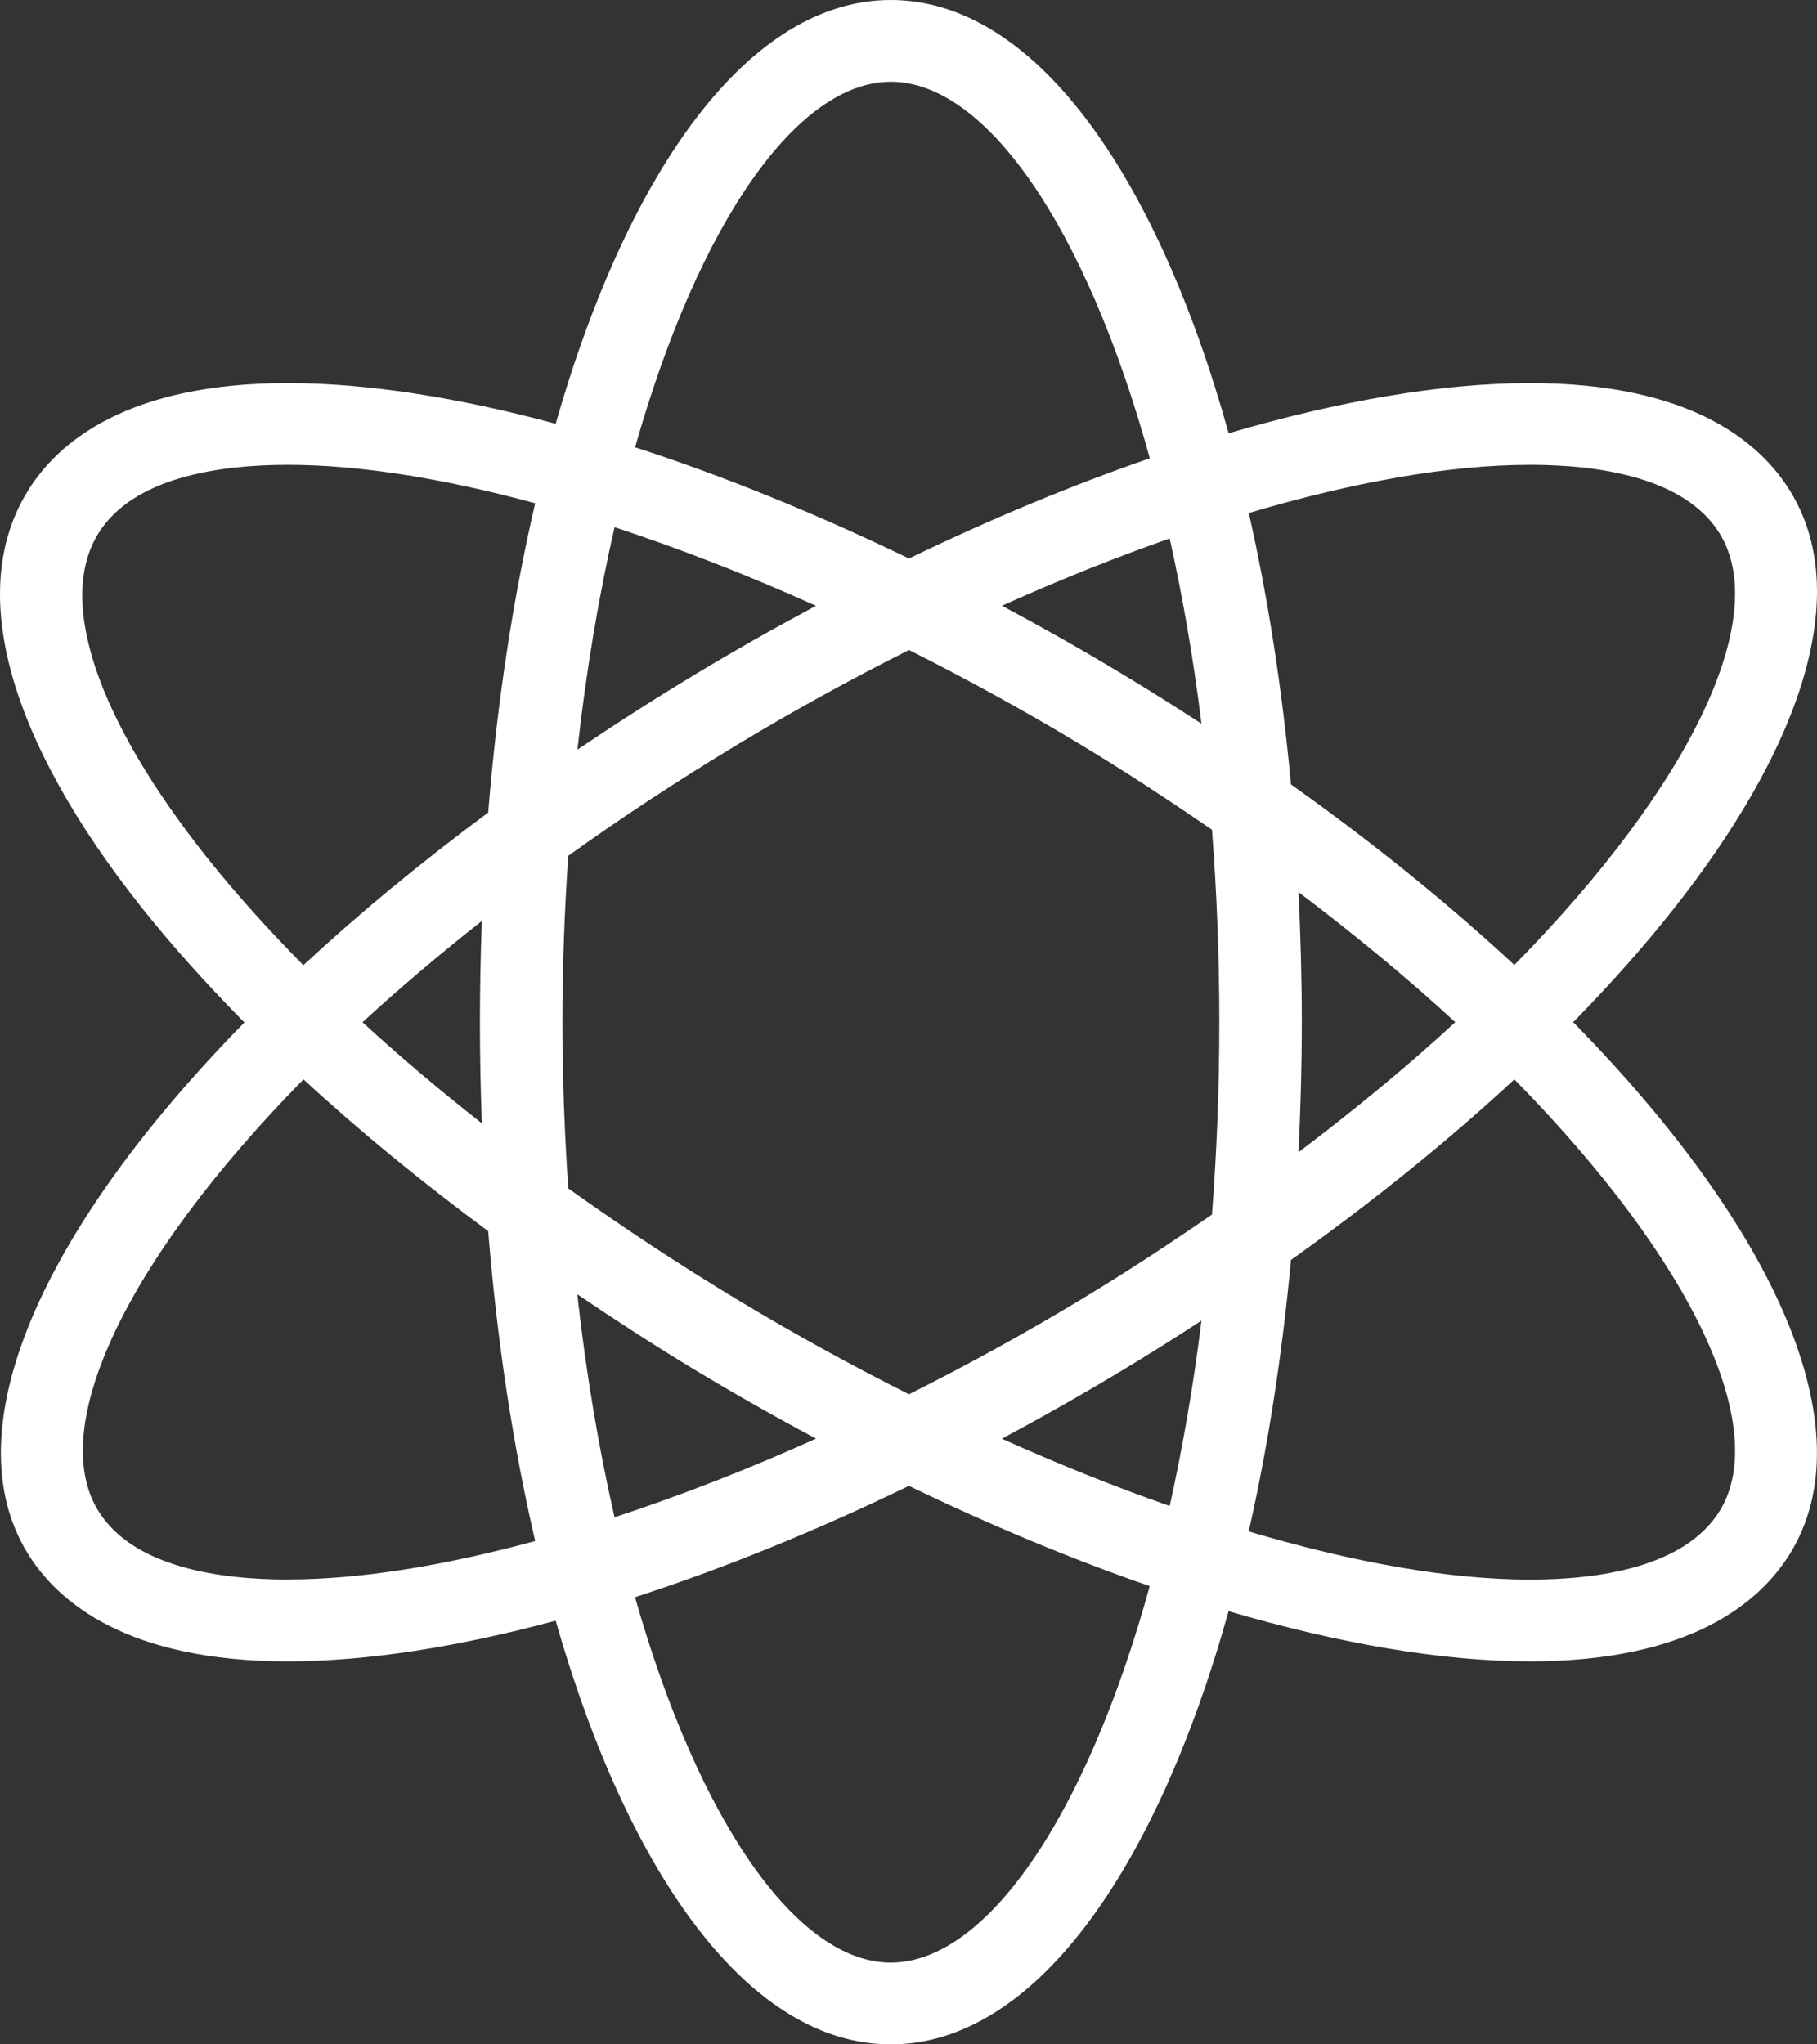 <?xml version="1.0" encoding="UTF-8"?>
<svg width="48px" height="54px" viewBox="0 0 48 54" version="1.1" xmlns="http://www.w3.org/2000/svg" xmlns:xlink="http://www.w3.org/1999/xlink">
    <rect x="0" y="0" width="48" height="54" fill="#333333" stroke="none"/>
    <title>science</title>
    <g id="Page-2" stroke="none" stroke-width="1" fill="none" fill-rule="evenodd">
        <g id="Desktop-HD" transform="translate(-551, -794)" fill="#FFFFFF" fill-rule="nonzero">
            <g id="Group-10" transform="translate(156, 775)">
                <g id="big-button" transform="translate(291, 0)">
                    <g id="science" transform="translate(104, 19)">
                        <path d="M41.559,27 C46.909,21.551 49.303,16.249 47.295,12.977 C46.496,11.673 44.654,10.119 40.42,10.119 C38.098,10.119 35.385,10.585 32.458,11.444 C30.514,4.481 27.274,0 23.533,0 C19.839,0 16.632,4.374 14.679,11.193 C12.091,10.494 9.69,10.119 7.604,10.119 C3.371,10.119 1.529,11.673 0.728,12.977 C-0.881,15.599 0.198,19.513 3.763,23.998 C4.559,24.998 5.466,26.003 6.456,27.008 C1.11,32.453 -1.278,37.753 0.728,41.025 C1.527,42.327 3.371,43.883 7.602,43.883 C9.687,43.883 12.091,43.506 14.679,42.809 C16.63,49.628 19.837,54 23.531,54 C27.27,54 30.51,49.519 32.456,42.558 C35.383,43.417 38.098,43.883 40.42,43.883 C44.654,43.883 46.496,42.329 47.295,41.025 C49.3,37.753 46.907,32.447 41.559,27 L41.559,27 Z M40.42,12.278 C42.197,12.278 44.511,12.594 45.433,14.1 C46.762,16.267 44.76,20.653 40.005,25.489 C38.27,23.88 36.293,22.274 34.104,20.72 C33.867,18.161 33.49,15.755 32.99,13.551 C35.755,12.73 38.301,12.278 40.422,12.278 L40.42,12.278 Z M28.519,34.348 C27.027,35.247 25.518,36.074 24.013,36.829 C22.511,36.074 21.002,35.247 19.51,34.348 C17.94,33.402 16.438,32.409 15.011,31.39 C14.919,29.974 14.857,28.517 14.857,27 C14.857,25.481 14.917,24.022 15.011,22.606 C16.407,21.605 17.905,20.617 19.506,19.652 C20.998,18.753 22.509,17.926 24.013,17.169 C25.518,17.924 27.027,18.753 28.521,19.652 C29.752,20.394 30.907,21.154 32.017,21.917 C32.141,23.542 32.211,25.236 32.211,27 C32.211,28.764 32.141,30.458 32.017,32.081 C30.907,32.846 29.752,33.606 28.519,34.348 Z M31.739,34.884 C31.524,36.629 31.238,38.257 30.9,39.779 C29.457,39.274 27.973,38.679 26.466,38.002 C27.527,37.435 28.59,36.833 29.649,36.195 C30.363,35.766 31.058,35.328 31.737,34.884 L31.739,34.884 Z M21.558,38 C19.741,38.819 17.952,39.513 16.235,40.077 C15.822,38.276 15.487,36.309 15.25,34.188 C16.264,34.872 17.3,35.547 18.375,36.195 C19.434,36.833 20.497,37.435 21.558,38 L21.558,38 Z M12.729,29.672 C11.613,28.795 10.554,27.901 9.577,27.002 C10.538,26.115 11.597,25.219 12.729,24.326 C12.697,25.205 12.678,26.096 12.678,27 C12.678,27.904 12.697,28.795 12.729,29.672 Z M15.254,19.8 C15.489,17.685 15.824,15.722 16.235,13.925 C17.952,14.489 19.739,15.183 21.556,16.002 C20.495,16.569 19.43,17.171 18.371,17.809 C17.294,18.459 16.254,19.126 15.252,19.802 L15.254,19.8 Z M26.469,16 C27.975,15.323 29.459,14.728 30.9,14.223 C31.238,15.743 31.524,17.371 31.739,19.116 C31.058,18.672 30.365,18.236 29.653,17.807 C28.595,17.169 27.529,16.567 26.469,16 Z M34.302,23.564 C35.817,24.709 37.211,25.861 38.444,27 C37.211,28.139 35.817,29.289 34.302,30.436 C34.357,29.313 34.39,28.167 34.39,27 C34.39,25.833 34.357,24.689 34.302,23.564 Z M23.533,2.16 C26.017,2.16 28.664,5.911 30.375,12.106 C28.319,12.815 26.18,13.705 24.013,14.752 C21.536,13.555 19.099,12.566 16.777,11.815 C18.488,5.796 21.09,2.16 23.535,2.16 L23.533,2.16 Z M2.592,14.1 C3.514,12.594 5.828,12.278 7.606,12.278 C9.495,12.278 11.721,12.637 14.138,13.293 C13.559,15.781 13.134,18.526 12.897,21.463 C11.11,22.786 9.475,24.138 8.013,25.495 C7.079,24.547 6.225,23.601 5.476,22.661 C2.557,18.99 1.506,15.87 2.592,14.1 L2.592,14.1 Z M7.604,41.722 C5.826,41.722 3.514,41.406 2.592,39.9 C1.263,37.733 3.262,33.347 8.017,28.511 C9.495,29.875 11.135,31.218 12.897,32.52 C13.134,35.464 13.559,38.213 14.138,40.705 C11.721,41.361 9.495,41.72 7.606,41.72 L7.604,41.722 Z M23.533,51.84 C21.09,51.84 18.488,48.204 16.775,42.188 C19.097,41.436 21.536,40.447 24.011,39.248 C26.178,40.295 28.317,41.185 30.373,41.896 C28.664,48.089 26.015,51.84 23.531,51.84 L23.533,51.84 Z M45.433,39.902 C44.511,41.406 42.199,41.724 40.42,41.724 C38.298,41.724 35.753,41.272 32.988,40.451 C33.488,38.245 33.867,35.839 34.104,33.28 C36.291,31.724 38.27,30.12 40.005,28.511 C44.762,33.349 46.762,37.735 45.433,39.904 L45.433,39.902 Z" id="Shape"></path>
                    </g>
                </g>
            </g>
        </g>
    </g>
</svg>